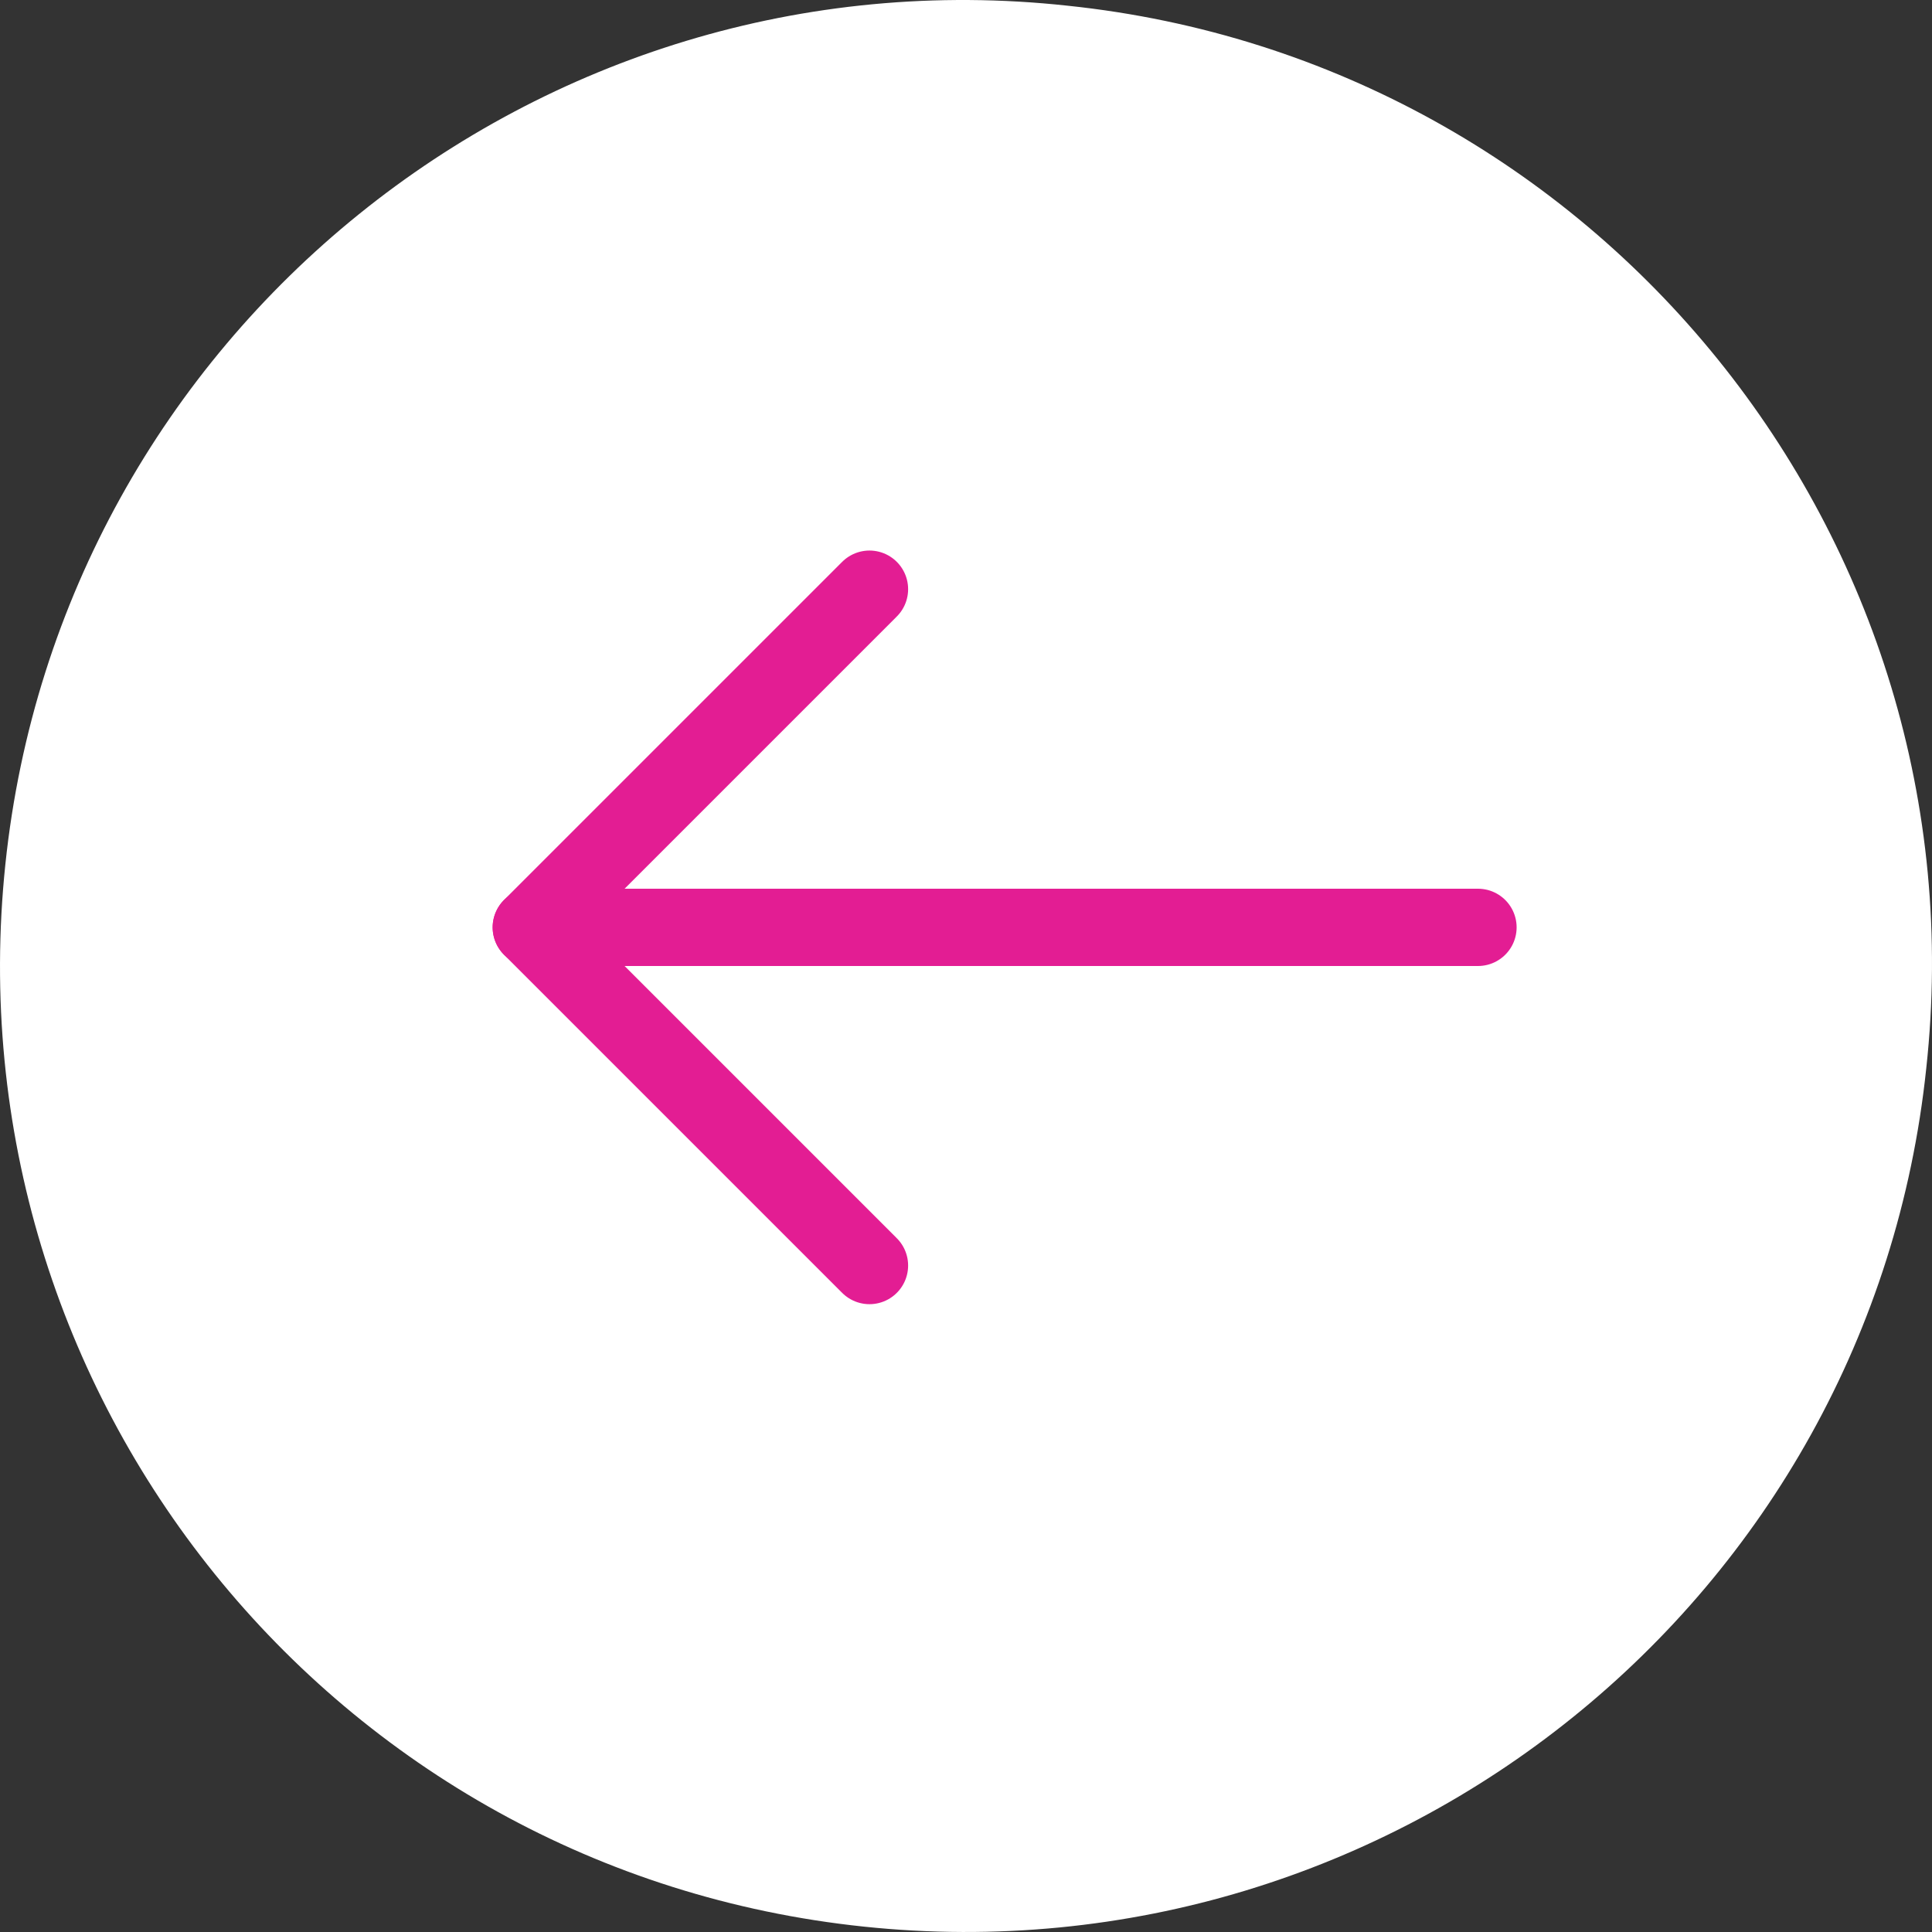 <svg width="50" height="50" viewBox="0 0 50 50" fill="none" xmlns="http://www.w3.org/2000/svg">
<rect x="0" y="0" width="50" height="50" fill="#333333" stroke="none"/>
<path d="M49.852 27.642C48.413 41.389 36.052 51.3 22.358 49.861C8.611 48.423 -1.3 36.114 0.139 22.367C1.577 8.62 13.939 -1.344 27.633 0.148C41.38 1.587 51.344 13.948 49.852 27.642Z" fill="white"/>
<path d="M13.75 24L38.25 24" stroke="#E31D93" stroke-width="2" stroke-linecap="round" stroke-linejoin="round"/>
<path d="M22.502 32.752L13.75 24L22.502 15.248" stroke="#E31D93" stroke-width="2" stroke-linecap="round" stroke-linejoin="round"/>
</svg>
